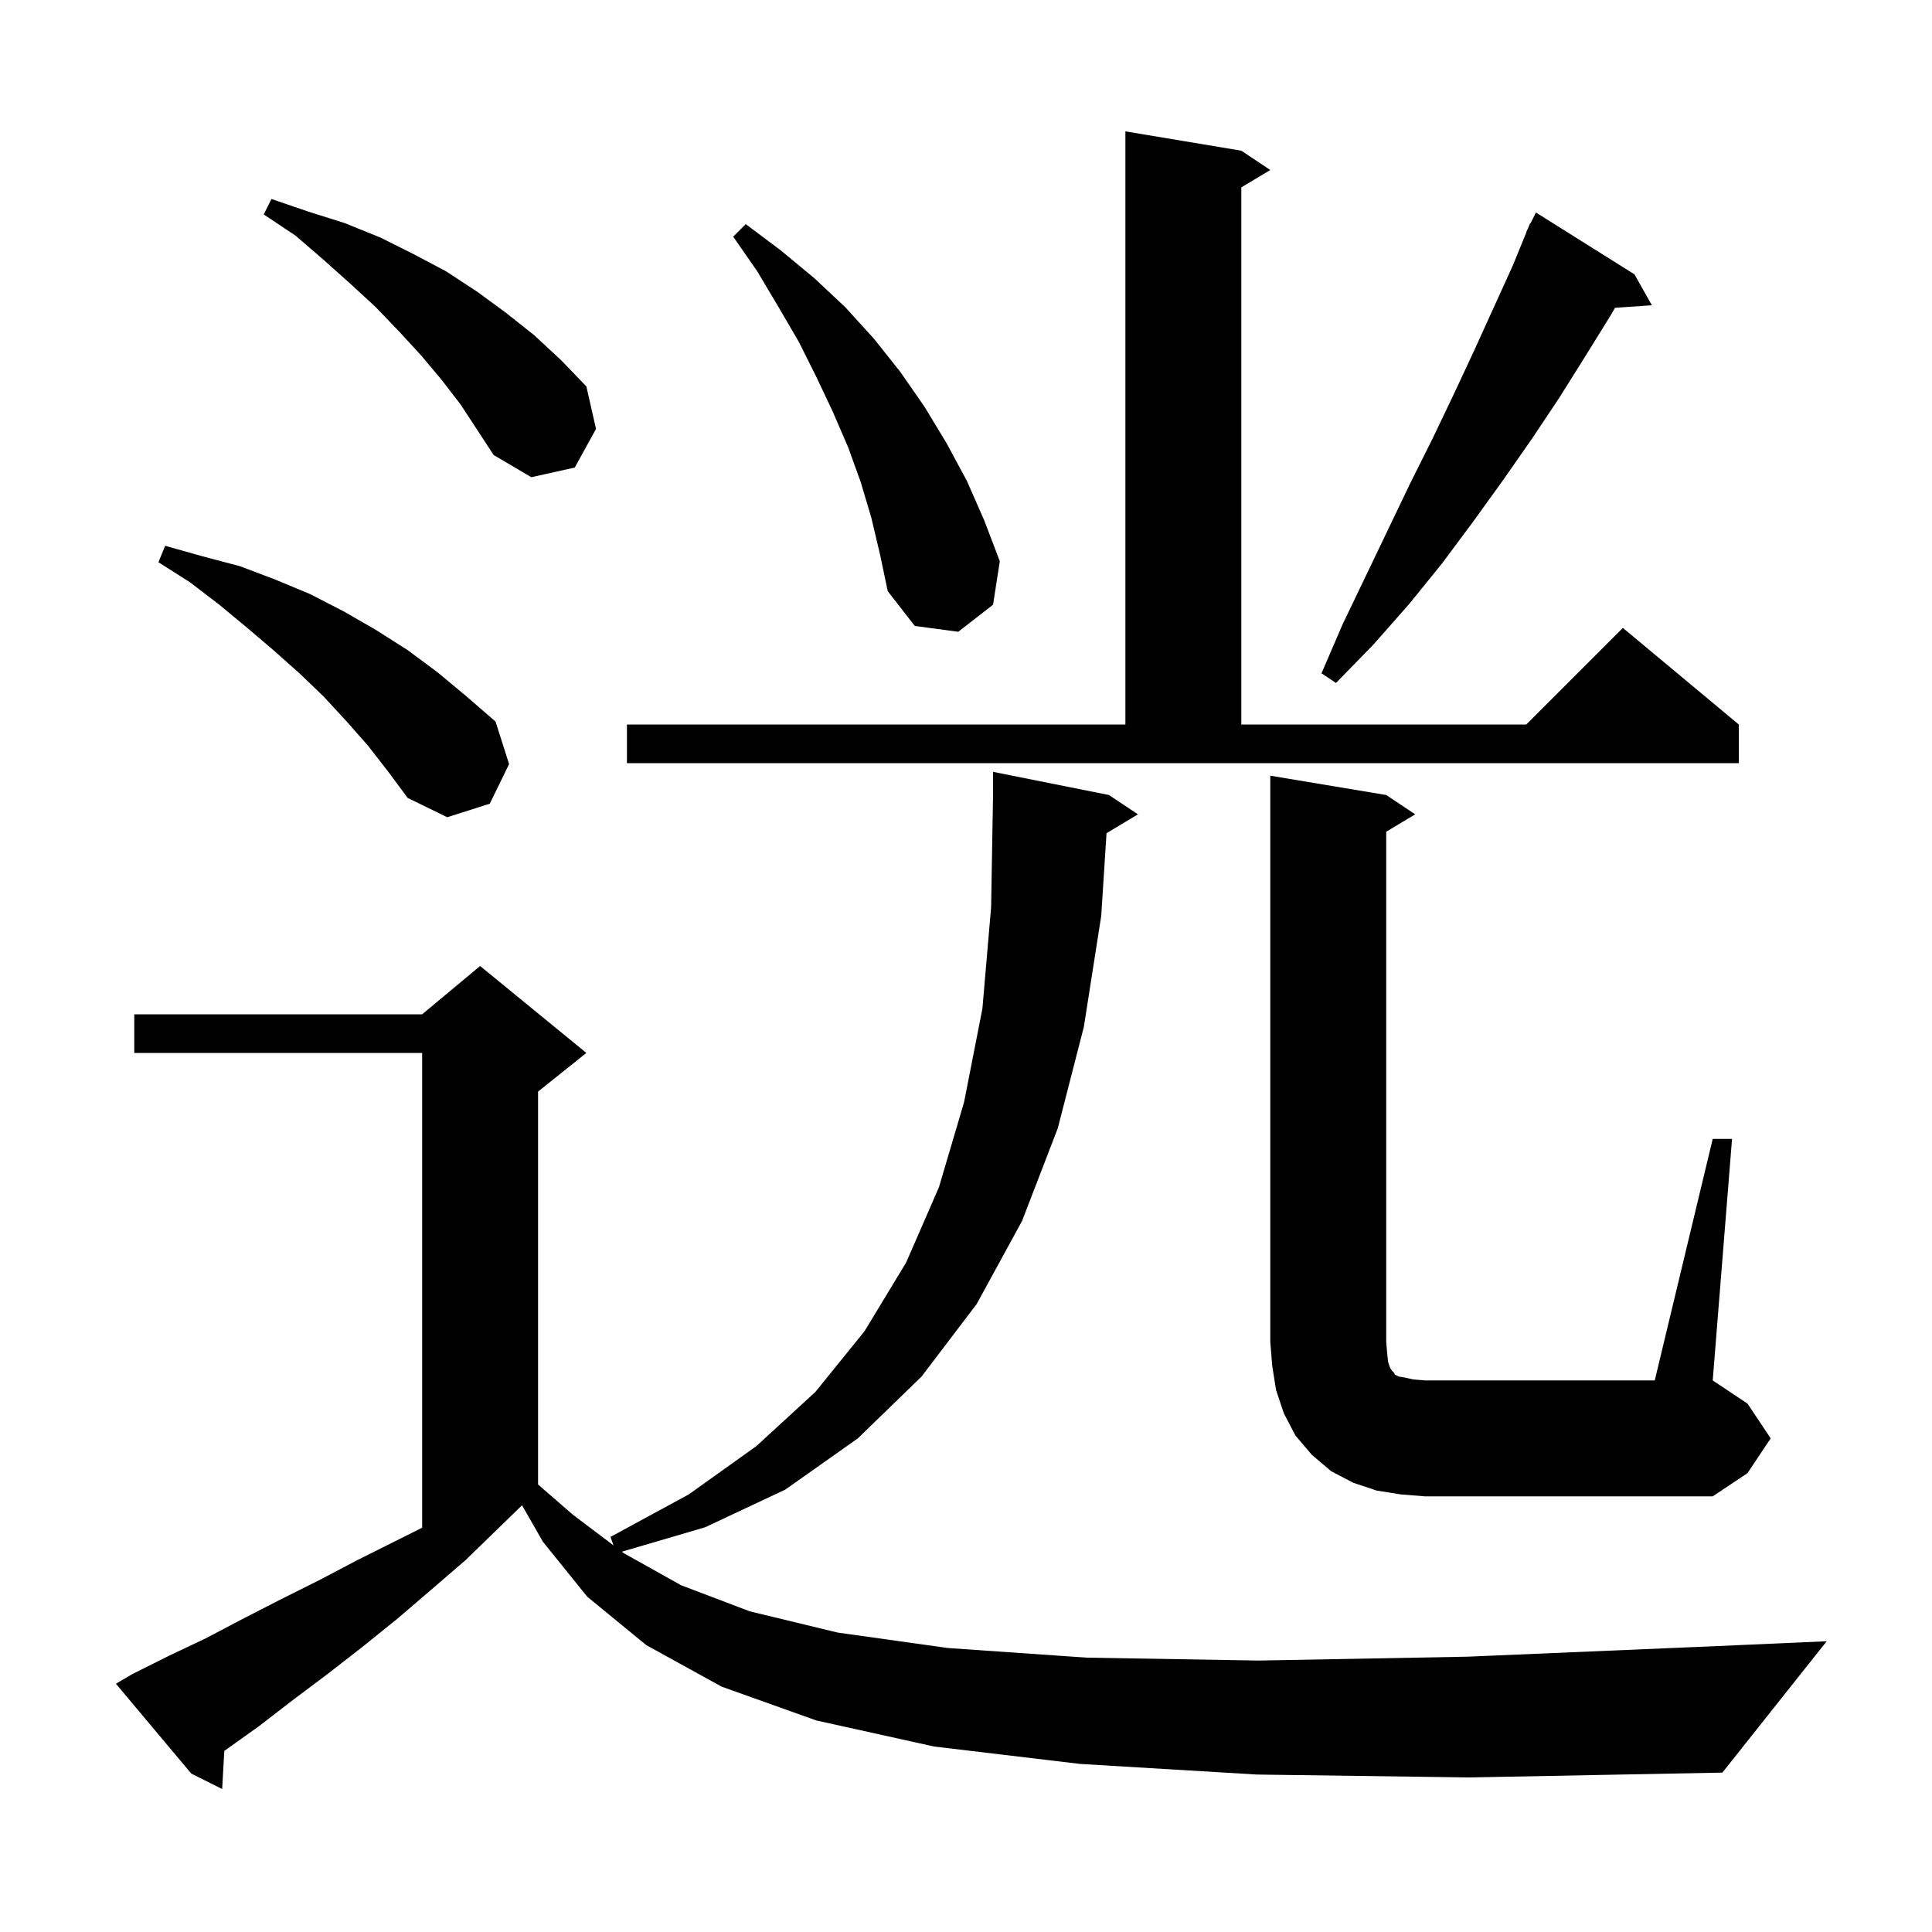 <svg xmlns="http://www.w3.org/2000/svg" xmlns:xlink="http://www.w3.org/1999/xlink" version="1.1" baseProfile="full" viewBox="0 0 200 200" width="200" height="200"><g fill="currentColor"><path d="M 130.1 183.7 L 111.8 182.6 L 96.7 180.8 L 84.5 178.1 L 74.7 174.6 L 66.9 170.3 L 60.8 165.3 L 56.2 159.6 L 54.044 155.828 L 54.033 155.833 L 48.2 161.5 L 44.6 164.6 L 41.1 167.6 L 37.5 170.5 L 33.9 173.3 L 30.3 176.0 L 26.8 178.7 L 23.3 181.2 L 23.219 181.255 L 23.0 185.2 L 19.8 183.6 L 12.0 174.3 L 13.7 173.3 L 17.5 171.4 L 21.3 169.6 L 25.1 167.6 L 29.0 165.6 L 33.0 163.6 L 37.0 161.5 L 43.7 158.15 L 43.7 109.0 L 13.9 109.0 L 13.9 105.0 L 43.7 105.0 L 49.7 100.0 L 60.7 109.0 L 55.7 113.0 L 55.7 153.675 L 59.3 156.8 L 63.51 159.977 L 63.2 159.1 L 71.3 154.7 L 78.3 149.7 L 84.4 144.1 L 89.5 137.8 L 93.8 130.7 L 97.2 122.9 L 99.8 114.1 L 101.7 104.4 L 102.6 93.9 L 102.8 82.3 L 102.8 79.9 L 114.8 82.3 L 117.8 84.3 L 114.547 86.252 L 114.0 94.8 L 112.2 106.3 L 109.5 116.8 L 105.8 126.4 L 101.1 135.0 L 95.4 142.5 L 88.8 148.9 L 81.3 154.2 L 73.0 158.1 L 64.376 160.631 L 64.6 160.8 L 70.5 164.1 L 77.6 166.8 L 86.7 169.0 L 98.1 170.6 L 112.5 171.6 L 130.3 171.9 L 151.9 171.5 L 177.8 170.4 L 189.1 169.9 L 178.3 183.5 L 152.1 184.0 Z M 177.3 117.9 L 179.3 117.9 L 177.3 142.9 L 180.9 145.3 L 183.3 148.9 L 180.9 152.5 L 177.3 154.9 L 147.5 154.9 L 145.0 154.7 L 142.5 154.3 L 140.1 153.5 L 137.8 152.3 L 135.8 150.6 L 134.1 148.6 L 132.9 146.3 L 132.1 143.9 L 131.7 141.4 L 131.5 138.9 L 131.5 80.3 L 143.5 82.3 L 146.5 84.3 L 143.5 86.1 L 143.5 138.9 L 143.6 140.1 L 143.7 141.0 L 143.9 141.6 L 144.1 141.9 L 144.3 142.1 L 144.4 142.3 L 144.8 142.5 L 145.4 142.6 L 146.3 142.8 L 147.5 142.9 L 171.3 142.9 Z M 38.1 77.2 L 35.9 74.7 L 33.5 72.1 L 31.0 69.7 L 28.3 67.3 L 25.6 65.0 L 22.7 62.6 L 19.7 60.3 L 16.4 58.2 L 17.1 56.5 L 21.0 57.6 L 24.8 58.6 L 28.5 60.0 L 32.1 61.5 L 35.6 63.3 L 38.9 65.2 L 42.2 67.3 L 45.3 69.6 L 48.3 72.1 L 51.3 74.7 L 52.7 79.1 L 50.7 83.2 L 46.3 84.6 L 42.2 82.6 L 40.2 79.9 Z M 64.9 75.0 L 116.5 75.0 L 116.5 13.6 L 128.5 15.6 L 131.5 17.6 L 128.5 19.4 L 128.5 75.0 L 158.0 75.0 L 168.0 65.0 L 180.0 75.0 L 180.0 79.0 L 64.9 79.0 Z M 169.2 28.4 L 171.0 31.6 L 167.187 31.863 L 166.7 32.7 L 164.1 36.9 L 161.4 41.2 L 158.6 45.4 L 155.6 49.7 L 152.5 54.0 L 149.3 58.3 L 145.9 62.5 L 142.2 66.7 L 138.3 70.7 L 136.8 69.7 L 139.0 64.6 L 141.4 59.6 L 146.0 50.0 L 148.3 45.4 L 150.5 40.8 L 152.6 36.3 L 156.6 27.5 L 158.027 24.011 L 158.0 24.0 L 158.175 23.65 L 158.4 23.1 L 158.44 23.12 L 159.0 22.0 Z M 90.2 53.6 L 89.1 49.9 L 87.8 46.3 L 86.2 42.6 L 84.5 39.0 L 82.7 35.4 L 80.6 31.8 L 78.4 28.1 L 75.9 24.5 L 77.2 23.2 L 80.8 25.9 L 84.3 28.8 L 87.5 31.8 L 90.5 35.1 L 93.2 38.5 L 95.7 42.1 L 98.0 45.9 L 100.1 49.8 L 101.9 53.9 L 103.5 58.1 L 102.8 62.6 L 99.2 65.4 L 94.7 64.8 L 91.9 61.2 L 91.1 57.4 Z M 45.7 39.3 L 43.6 36.8 L 41.3 34.3 L 38.9 31.8 L 36.3 29.4 L 33.5 26.9 L 30.6 24.4 L 27.3 22.2 L 28.1 20.6 L 31.9 21.9 L 35.7 23.1 L 39.4 24.6 L 42.8 26.3 L 46.2 28.1 L 49.4 30.2 L 52.4 32.4 L 55.3 34.7 L 58.1 37.3 L 60.7 40.0 L 61.7 44.4 L 59.5 48.4 L 55.0 49.4 L 51.1 47.1 L 47.7 41.9 Z "/></g></svg>